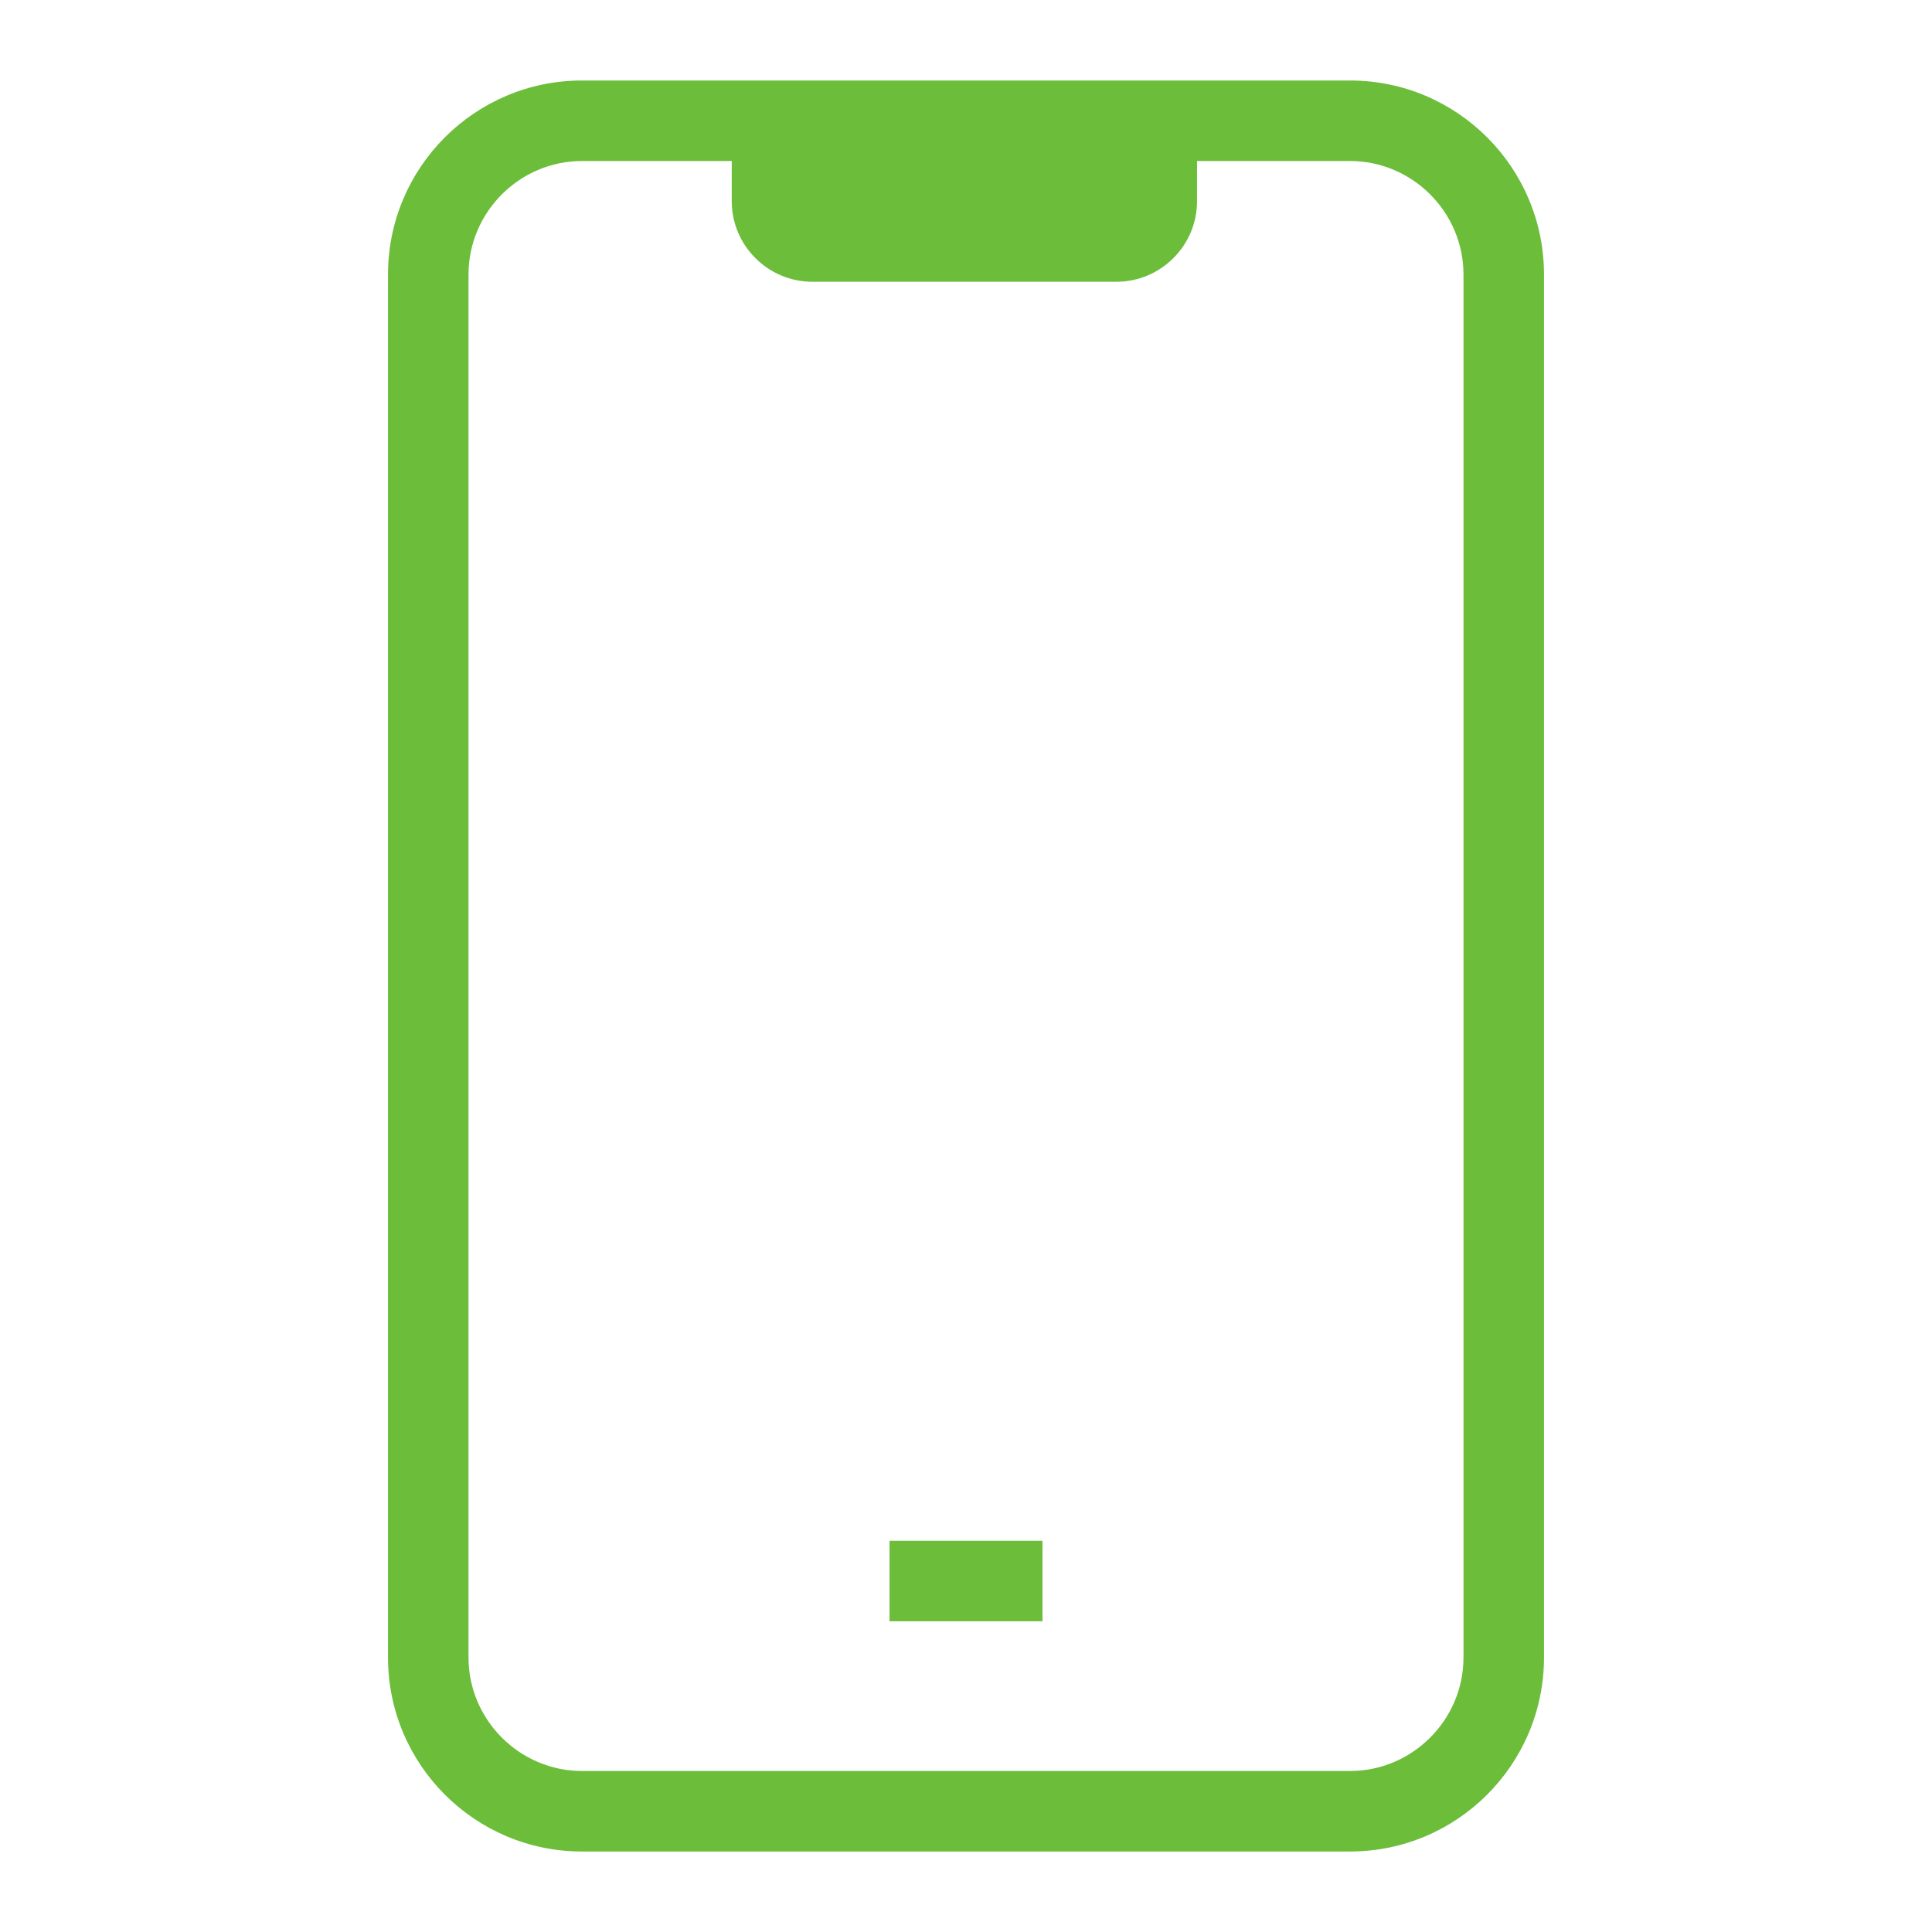 <?xml version="1.0" encoding="UTF-8"?><svg id="_レイヤー_2" xmlns="http://www.w3.org/2000/svg" width="48" height="48" viewBox="0 0 48 48"><defs><style>.cls-1{fill:none;}.cls-2{fill:#6bbd3a;}</style></defs><g id="_レイヤー_1-2"><g><path class="cls-2" d="m33.54,2H14.46c-2.66,0-4.82,2.16-4.82,4.82v34.36c0,2.66,2.16,4.82,4.82,4.82h19.08c2.66,0,4.82-2.16,4.82-4.82V6.82c0-2.66-2.16-4.82-4.82-4.82Zm2.82,39.18c0,1.55-1.27,2.82-2.82,2.82H14.46c-1.55,0-2.82-1.27-2.82-2.82V6.82c0-1.55,1.27-2.82,2.82-2.82h3.72v1c0,1.1.9,2,2,2h7.56c1.1,0,2-.9,2-2v-1h3.8c1.55,0,2.82,1.27,2.82,2.82v34.36Z"/><rect class="cls-2" x="22.1" y="38.28" width="3.8" height="2"/></g><rect class="cls-1" width="48" height="48"/></g></svg>